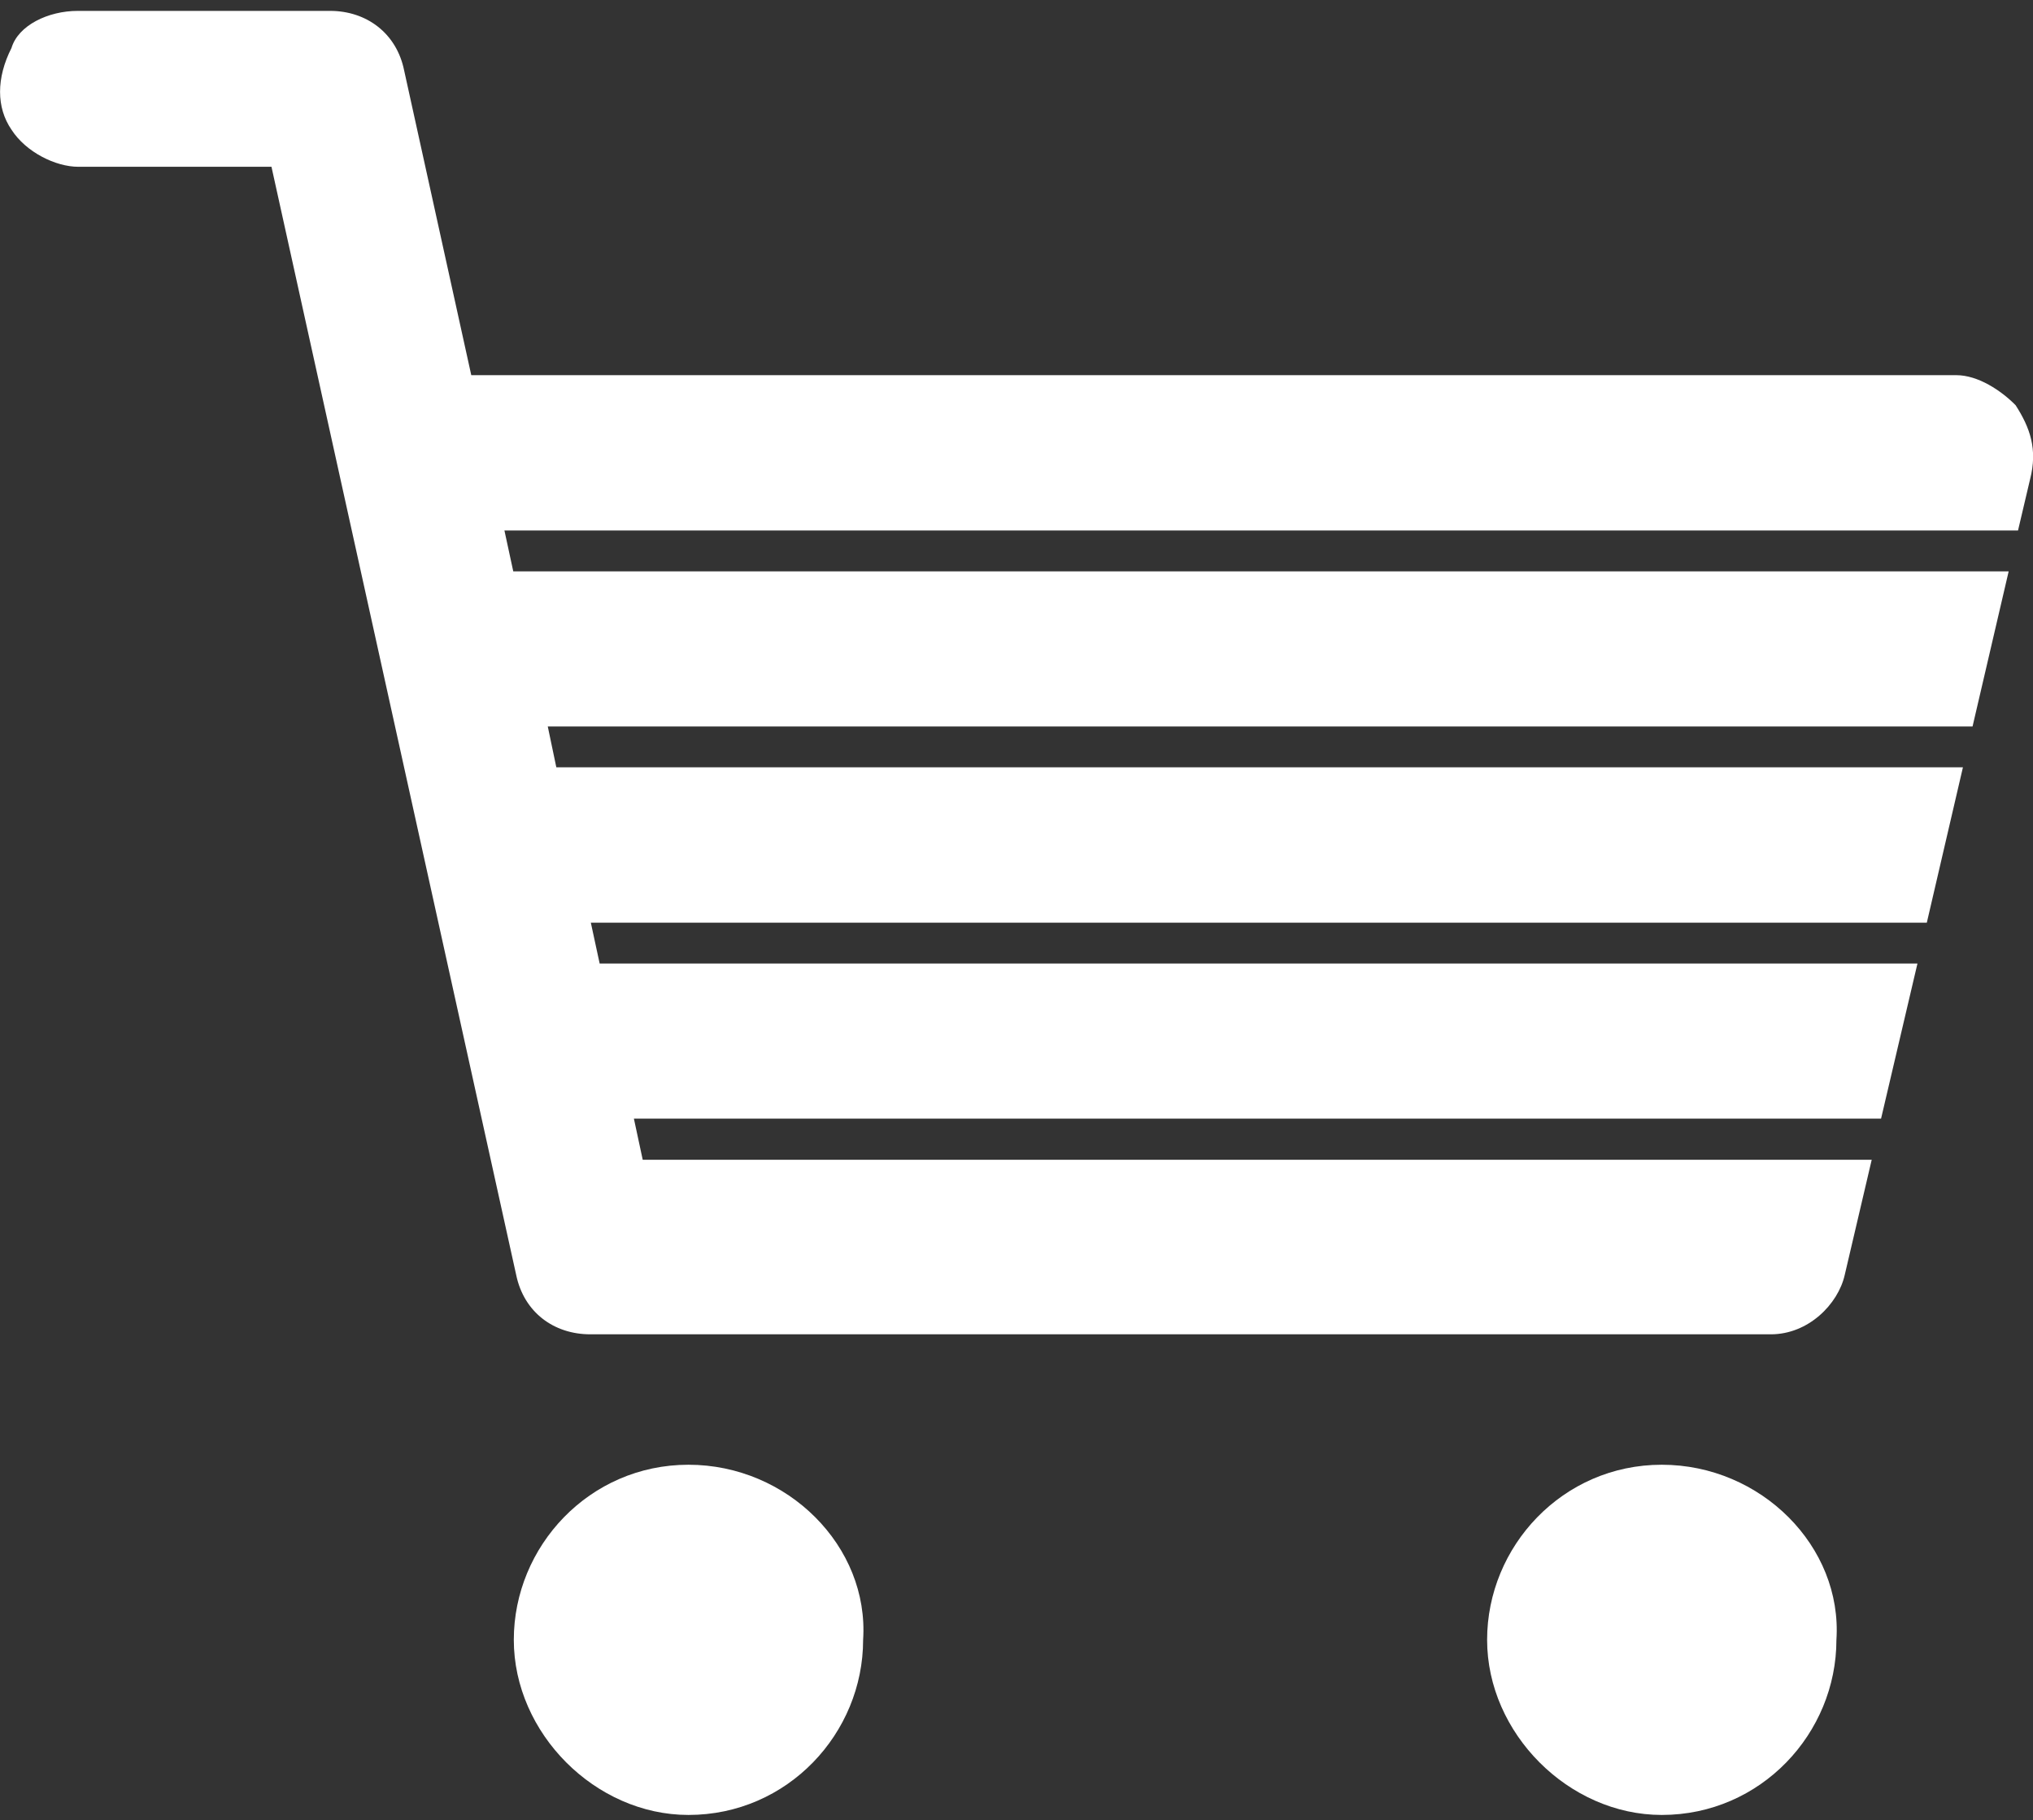 <svg width="105" height="94" viewBox="0 0 105 94" fill="none" xmlns="http://www.w3.org/2000/svg">
<rect x="0" y="0" width="105" height="94" fill="#333333" stroke="none"/>
<g id="Calque_1" clip-path="url(#clip0_5983_1162)">
<path id="Vector" d="M104.848 24.757L104.226 27.399H26.053L26.509 29.51H103.743L101.878 37.519H28.291L28.733 39.629H101.381L99.516 47.652H30.515L30.971 49.763H99.032L97.153 57.772H32.739L33.195 59.897H96.67L95.275 65.851C94.93 67.361 93.396 68.912 91.462 68.912H30.487C28.595 68.912 27.061 67.766 26.661 65.851L14.021 8.614H4.047C2.873 8.614 1.34 7.859 0.594 6.699C-0.194 5.552 -0.194 4.029 0.594 2.477C0.939 1.317 2.473 0.562 4.02 0.562H17.046C18.939 0.562 20.486 1.723 20.873 3.638L24.34 19.376H101.035C102.168 19.376 103.356 20.173 104.102 20.928C104.848 22.088 105.248 23.206 104.848 24.757Z" fill="white"/>
<path id="Vector_2" d="M35.557 75.648C30.432 75.648 26.537 79.87 26.537 84.692C26.537 89.514 30.75 93.735 35.557 93.735C40.682 93.735 44.578 89.514 44.578 84.692C44.895 79.87 40.682 75.648 35.557 75.648Z" fill="white"/>
<path id="Vector_3" d="M85.826 75.648C80.701 75.648 76.806 79.87 76.806 84.692C76.806 89.514 81.019 93.735 85.826 93.735C90.951 93.735 94.847 89.514 94.847 84.692C95.164 79.87 90.951 75.648 85.826 75.648Z" fill="white"/>
</g>
<defs>
<clipPath id="clip0_5983_1162">
<rect width="105" height="93.188" fill="white" transform="translate(0 0.562)"/>
</clipPath>
</defs>
</svg>
